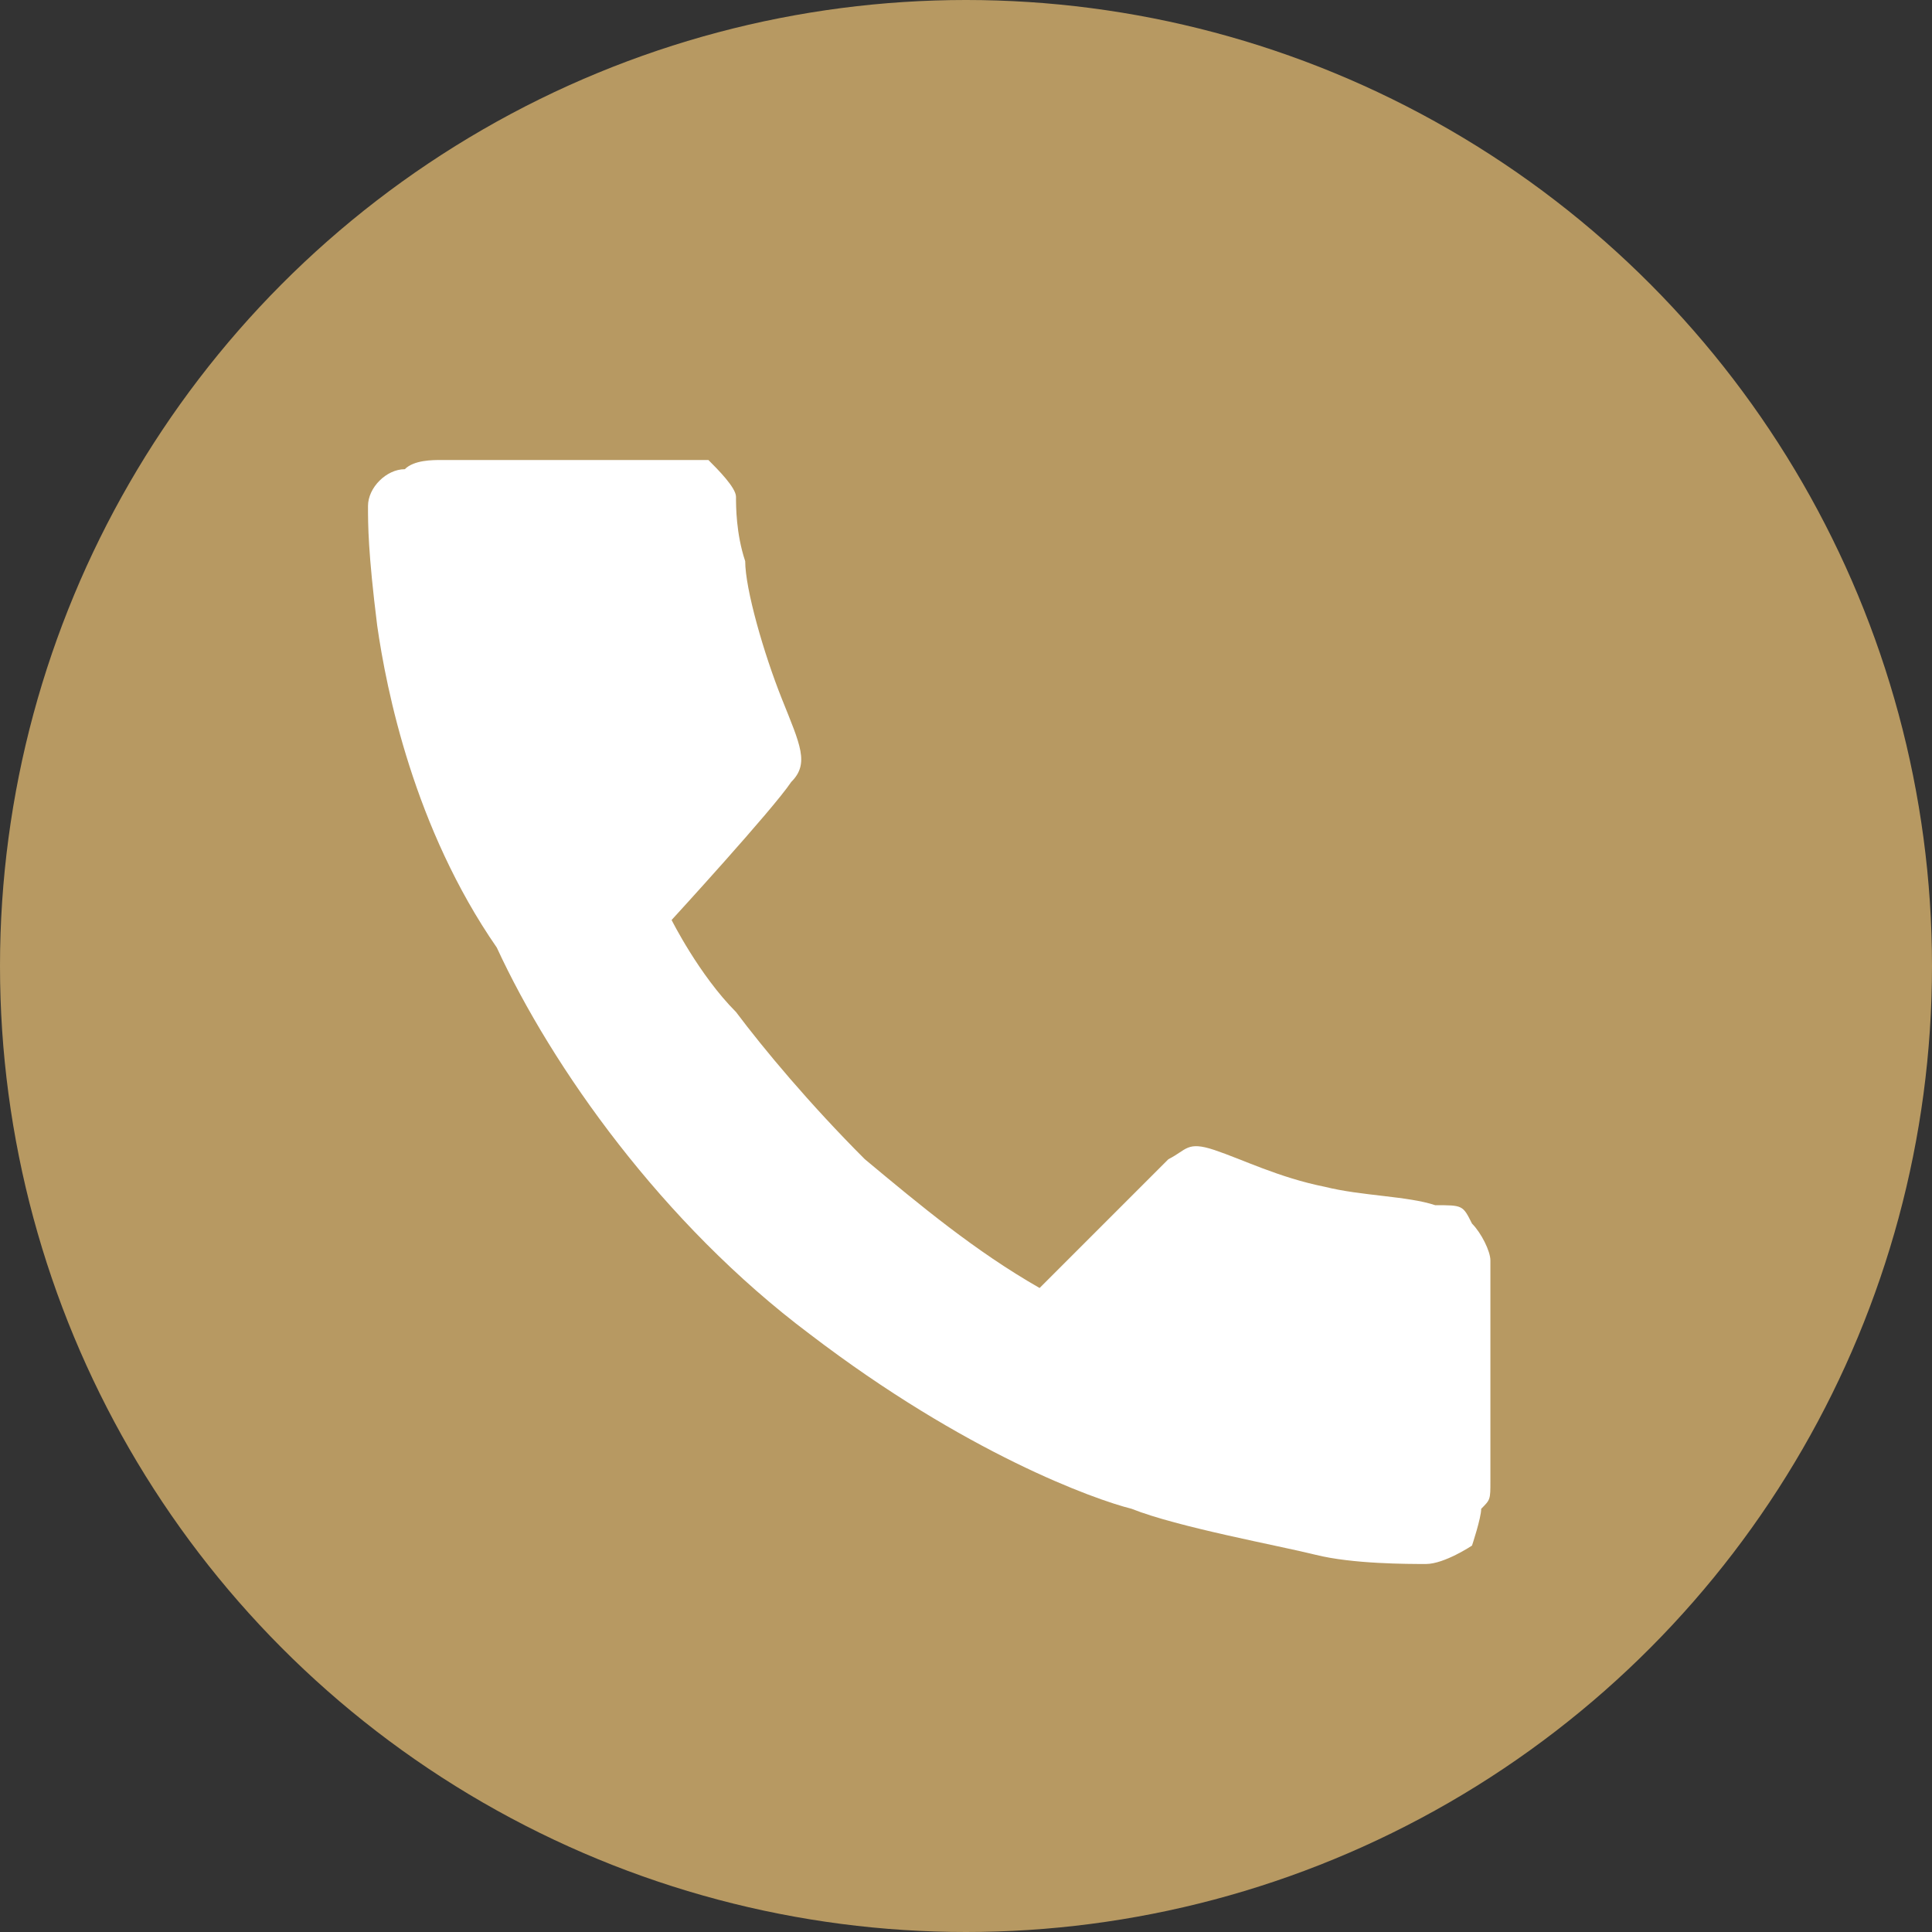 <?xml version="1.0" encoding="utf-8"?>
<!-- Generator: Adobe Illustrator 26.0.1, SVG Export Plug-In . SVG Version: 6.00 Build 0)  -->
<svg version="1.1" id="Livello_1" xmlns="http://www.w3.org/2000/svg" xmlns:xlink="http://www.w3.org/1999/xlink" x="0px" y="0px"
	 viewBox="0 0 21 21" style="enable-background:new 0 0 21 21;" xml:space="preserve">
<rect x="0" y="0" width="21" height="21" fill="#333333" stroke="none"/>
<style type="text/css">
	.st0{fill:#B79962;}
	.st1{fill-rule:evenodd;clip-rule:evenodd;fill:#FFFFFF;}
</style>
<circle class="st0" cx="10.5" cy="10.5" r="10.5"/>
<path class="st1" d="M7.6,5c0.1,0,0.1,0,0.1,0C7.8,5.1,8,5.3,8,5.4c0,0.1,0,0.4,0.1,0.7c0,0.3,0.2,1,0.4,1.5
	c0.2,0.5,0.3,0.7,0.1,0.9c-0.2,0.3-1.3,1.5-1.3,1.5s0.3,0.6,0.7,1c0.3,0.4,0.8,1,1.4,1.6c0.6,0.5,1.2,1,1.9,1.4
	c0.7-0.7,1.2-1.2,1.4-1.4c0.2-0.1,0.2-0.2,0.5-0.1c0.3,0.1,0.7,0.3,1.2,0.4c0.4,0.1,0.9,0.1,1.2,0.2c0.3,0,0.3,0,0.4,0.2
	c0.1,0.1,0.2,0.3,0.2,0.4c0,0,0,0.2,0,0.8c0,0.6,0,1.5,0,1.6c0,0.2,0,0.2-0.1,0.3c0,0.1-0.1,0.4-0.1,0.4c0,0-0.3,0.2-0.5,0.2
	c-0.2,0-0.8,0-1.2-0.1c-0.4-0.1-1.5-0.3-2-0.5c-0.4-0.1-1.8-0.6-3.5-1.9c-1.6-1.2-2.8-2.9-3.4-4.2C4.5,9,4.2,7.5,4.1,6.8
	C4,6,4,5.7,4,5.5c0-0.2,0.2-0.4,0.4-0.4C4.5,5,4.7,5,4.8,5C5,5,5.5,5,6.2,5C6.8,5,7.6,5,7.6,5z"/>
</svg>
